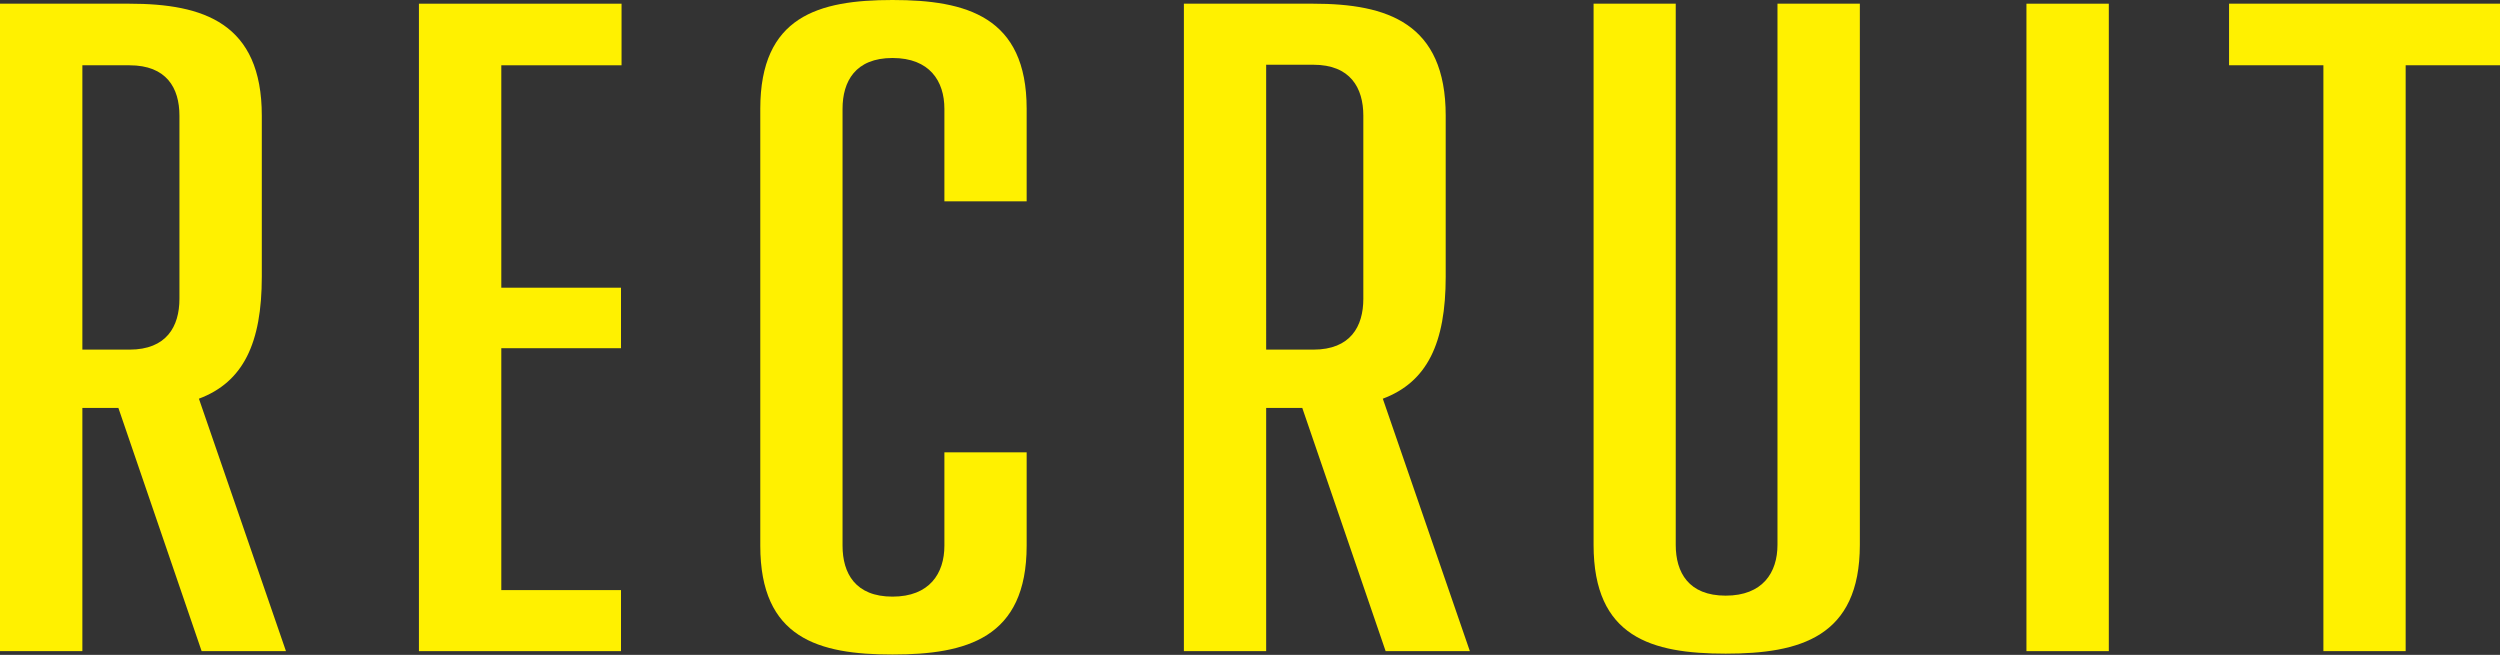 <svg xmlns="http://www.w3.org/2000/svg" viewBox="0 0 229.75 60.18"><rect x="0" y="0" width="229.75" height="60.18" fill="#333333" stroke="none"/><defs><style>.cls-1{fill:#fff100;}</style></defs><g id="レイヤー_2" data-name="レイヤー 2"><g id="design"><path class="cls-1" d="M10.88,37.49H7.57V59.84H0V.34H11.9c6.8,0,12.16,1.78,12.16,10.29V25.42c0,6.12-1.7,9.69-5.78,11.22l8,23.2H18.53ZM7.57,32.13H11.9c3.4,0,4.59-2.12,4.59-4.67V10.63C16.49,8.08,15.3,6,11.9,6H7.57Z"/><path class="cls-1" d="M46.07,6V26.44h11V32h-11V54.23h11v5.61H38.5V.34H57.12V6Z"/><path class="cls-1" d="M69.87,50.15V10c0-8.5,5.35-10,12.15-10S94.35,1.53,94.35,10v8.5H86.79V10c0-2.55-1.36-4.67-4.77-4.67S77.43,7.48,77.43,10V50.15c0,2.55,1.19,4.68,4.59,4.68s4.77-2.13,4.77-4.68V41.57h7.56v8.58c0,8.5-5.52,10-12.33,10S69.87,58.65,69.87,50.15Z"/><path class="cls-1" d="M119.68,37.49h-3.32V59.84H108.8V.34h11.9c6.8,0,12.16,1.78,12.16,10.29V25.42c0,6.12-1.7,9.69-5.78,11.22l8,23.2h-7.74Zm-3.32-5.36h4.34c3.4,0,4.59-2.12,4.59-4.67V10.63c0-2.55-1.19-4.68-4.59-4.68h-4.34Z"/><path class="cls-1" d="M146.45,50.07V.34H154V50.07c0,2.55,1.19,4.67,4.59,4.67s4.76-2.12,4.76-4.67V.34h7.57V50.07c0,8.5-5.53,10-12.33,10S146.45,58.57,146.45,50.07Z"/><path class="cls-1" d="M186.23.34h7.57v59.5h-7.57Z"/><path class="cls-1" d="M229.75,6h-8.67V59.84h-7.56V6h-8.67V.34h24.9Z"/></g></g></svg>